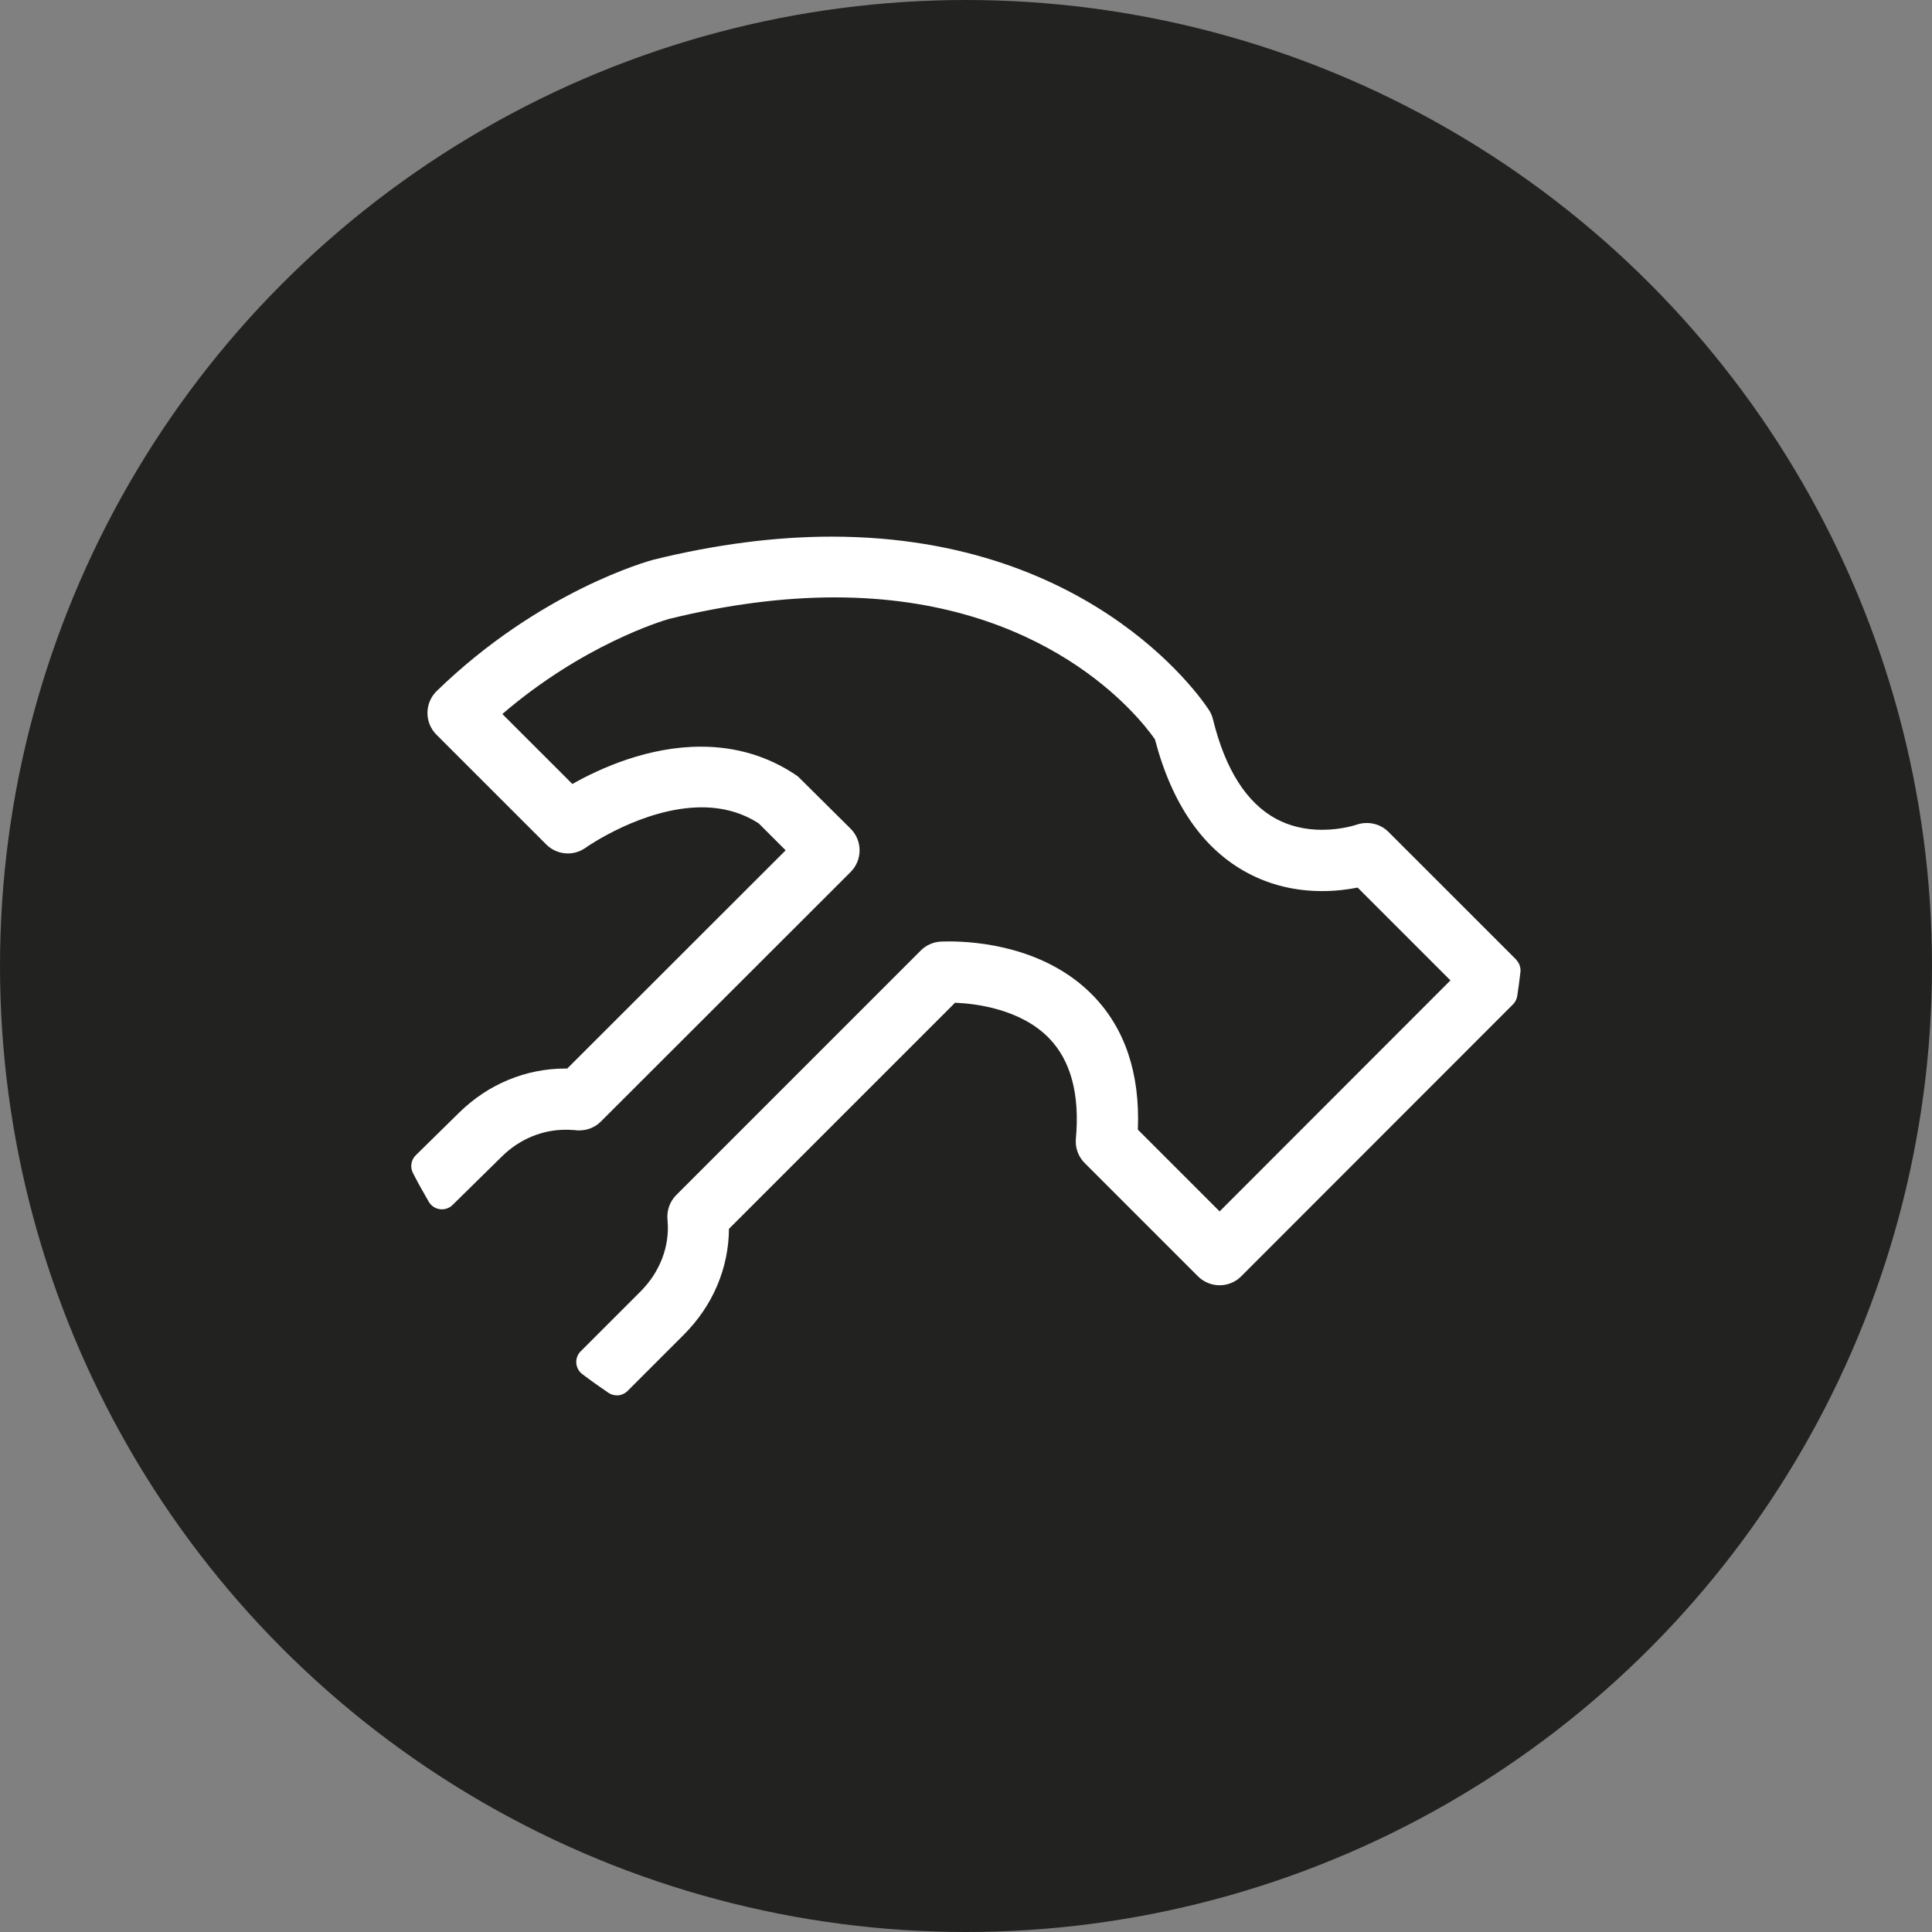 <?xml version="1.0" encoding="UTF-8"?> <svg xmlns="http://www.w3.org/2000/svg" id="Layer_2" data-name="Layer 2" viewBox="0 0 533.08 533.08"><rect x="0" y="0" width="533.08" height="533.08" fill="#808080" stroke="none"/><defs><style> .cls-1 { fill: #fff; } .cls-2 { fill: #222221; } </style></defs><g id="_ÎÓÈ_1" data-name="—ÎÓÈ_1"><g><circle class="cls-2" cx="266.54" cy="266.54" r="266.54"></circle><path class="cls-1" d="M170.22,385.01c-.81,0-1.63-.23-2.34-.71-2.39-1.61-4.82-3.34-7.21-5.15-.97-.73-1.57-1.85-1.66-3.05-.08-1.21.36-2.4,1.22-3.25l16.55-16.55c5.35-5.36,8.05-12.49,7.41-19.55,0-.09-.01-.19-.02-.28-.23-2.49.66-4.97,2.43-6.74l67.46-67.46c1.44-1.45,3.37-2.32,5.42-2.46.04,0,.09,0,.13,0,.39-.02,1.16-.05,2.29-.05,7.55,0,26.52,1.45,39.62,14.86,8.89,9.11,13.07,21.57,12.44,37.07l22.56,22.56,63.69-63.74-25.61-25.61c-2.58.51-5.95.97-9.78.97-7.4,0-14.29-1.66-20.47-4.94-12.34-6.55-20.97-18.98-25.68-36.95-4.23-6.05-30.04-39.15-88.35-39.15-14.32,0-29.71,2-45.74,5.95-1.9.55-23.71,7.1-45.97,26.23l19.32,19.31c7.87-4.45,20.97-10.3,35.48-10.3,9.74,0,18.62,2.67,26.39,7.95.22.15.42.31.6.49l14.3,14.19c1.61,1.61,2.48,3.73,2.48,5.98s-.88,4.37-2.47,5.97l-68.91,68.85c-1.58,1.58-3.7,2.45-5.96,2.45-.12,0-.37,0-.39,0-.26,0-.51-.02-.75-.07-.06,0-.13-.02-.19-.03-.06,0-.12,0-.19,0-.11,0-.22,0-.33-.01-.62-.05-1.26-.07-1.89-.07-6.52,0-12.77,2.61-17.58,7.34l-13.65,13.42c-.79.78-1.85,1.2-2.94,1.2-.18,0-.37-.01-.55-.04-1.28-.17-2.41-.92-3.06-2.03-1.57-2.68-3.05-5.36-4.38-7.95-.84-1.63-.52-3.62.79-4.91l11.95-11.74c7.99-7.86,18.4-12.18,29.31-12.18.18,0,.36,0,.53,0l60.26-60.21-7.41-7.41c-4.53-2.95-9.82-4.45-15.74-4.45-16.19,0-31.87,11.01-32.02,11.13-1.42,1.03-3.13,1.59-4.92,1.59-2.26,0-4.38-.88-5.97-2.48l-30.31-30.3c-1.59-1.59-2.49-3.79-2.47-6.04.02-2.25.95-4.43,2.56-5.99,28.49-27.69,58.56-35.91,59.82-36.24,17.12-4.22,33.63-6.36,49.13-6.36,74.01,0,103.94,47.52,104.23,48,.46.73.8,1.56,1.01,2.43,3.4,13.84,9.29,23.08,17.48,27.47,3.71,1.98,7.95,2.99,12.62,2.99,5.41,0,9.44-1.38,9.48-1.4.94-.32,1.89-.48,2.85-.48,2.28,0,4.4.87,5.99,2.46l35,34.99c.18.18.34.37.49.57.71.87,1.04,2,.92,3.12-.27,2.34-.56,4.49-.88,6.59-.14.88-.55,1.69-1.18,2.32l-74.98,75.03c-1.6,1.6-3.72,2.47-5.97,2.47s-4.4-.9-5.97-2.47l-31.24-31.24c-1.77-1.76-2.67-4.22-2.44-6.73,1.11-12.22-1.39-21.55-7.41-27.74-7.88-8.1-20.33-9.55-25.93-9.77l-62.38,62.38c-.09,10.91-4.47,21.21-12.43,29.18l-15.55,15.55c-.81.81-1.88,1.23-2.96,1.23Z"></path><path class="cls-1" d="M415.39,267.74c-.07-.08-.13-.17-.2-.25l-35-35c-1.17-1.17-2.93-1.52-4.47-.99-.14.05-13.29,4.67-25.48-1.84-9.29-4.97-15.88-15.12-19.58-30.18-.1-.43-.28-.85-.51-1.22-.41-.67-42.29-66.04-148.72-39.78-1.22.32-30.2,8.19-57.98,35.2-.81.79-1.28,1.88-1.29,3.02,0,1.14.44,2.24,1.25,3.04l30.31,30.31c1.48,1.48,3.81,1.67,5.5.44.3-.22,30.46-21.61,52.86-6.52l10.67,10.67-64.52,64.46c-10.51-.64-20.86,3.33-28.57,10.91l-11.95,11.74c1.35,2.62,2.78,5.2,4.26,7.74l13.65-13.42c6.15-6.05,14.42-9.12,22.74-8.46v-.16c.38.14.75.21,1.13.24v.02s0-.02,0-.02c1.21.1,2.45-.29,3.38-1.21l68.91-68.85c.8-.8,1.25-1.88,1.25-3.01s-.45-2.21-1.25-3.01l-14.3-14.19c-23.39-15.85-51.05-1.49-60.19,4.15l-24.76-24.75c25.14-23.01,50.81-30.04,51.01-30.1,96.26-23.75,134.82,29.16,139.04,35.49,4.36,17.18,12.35,28.95,23.77,35.01,12.03,6.37,24.31,4.42,29.62,3.07l30.21,30.21-69.61,69.67-26.84-26.84c.98-15.16-2.77-27.19-11.16-35.78-14.63-14.97-37.78-13.59-38.78-13.55-1.03.07-2,.51-2.73,1.24l-67.46,67.46c-1,1-1.39,2.38-1.18,3.68h-.02c.75,8.31-2.39,16.65-8.63,22.9l-16.55,16.55c2.29,1.73,4.63,3.41,7.02,5.01l15.55-15.54c7.54-7.54,11.55-17.54,11.18-27.93l64.9-64.9c4.94,0,20.7.86,30.64,11.08,6.91,7.1,9.81,17.55,8.58,31.04-.11,1.25.34,2.5,1.23,3.39l31.24,31.24c.8.8,1.88,1.25,3.01,1.25s2.21-.45,3.01-1.25l74.97-75.03c.33-2.13.61-4.27.86-6.42Z"></path></g></g></svg> 